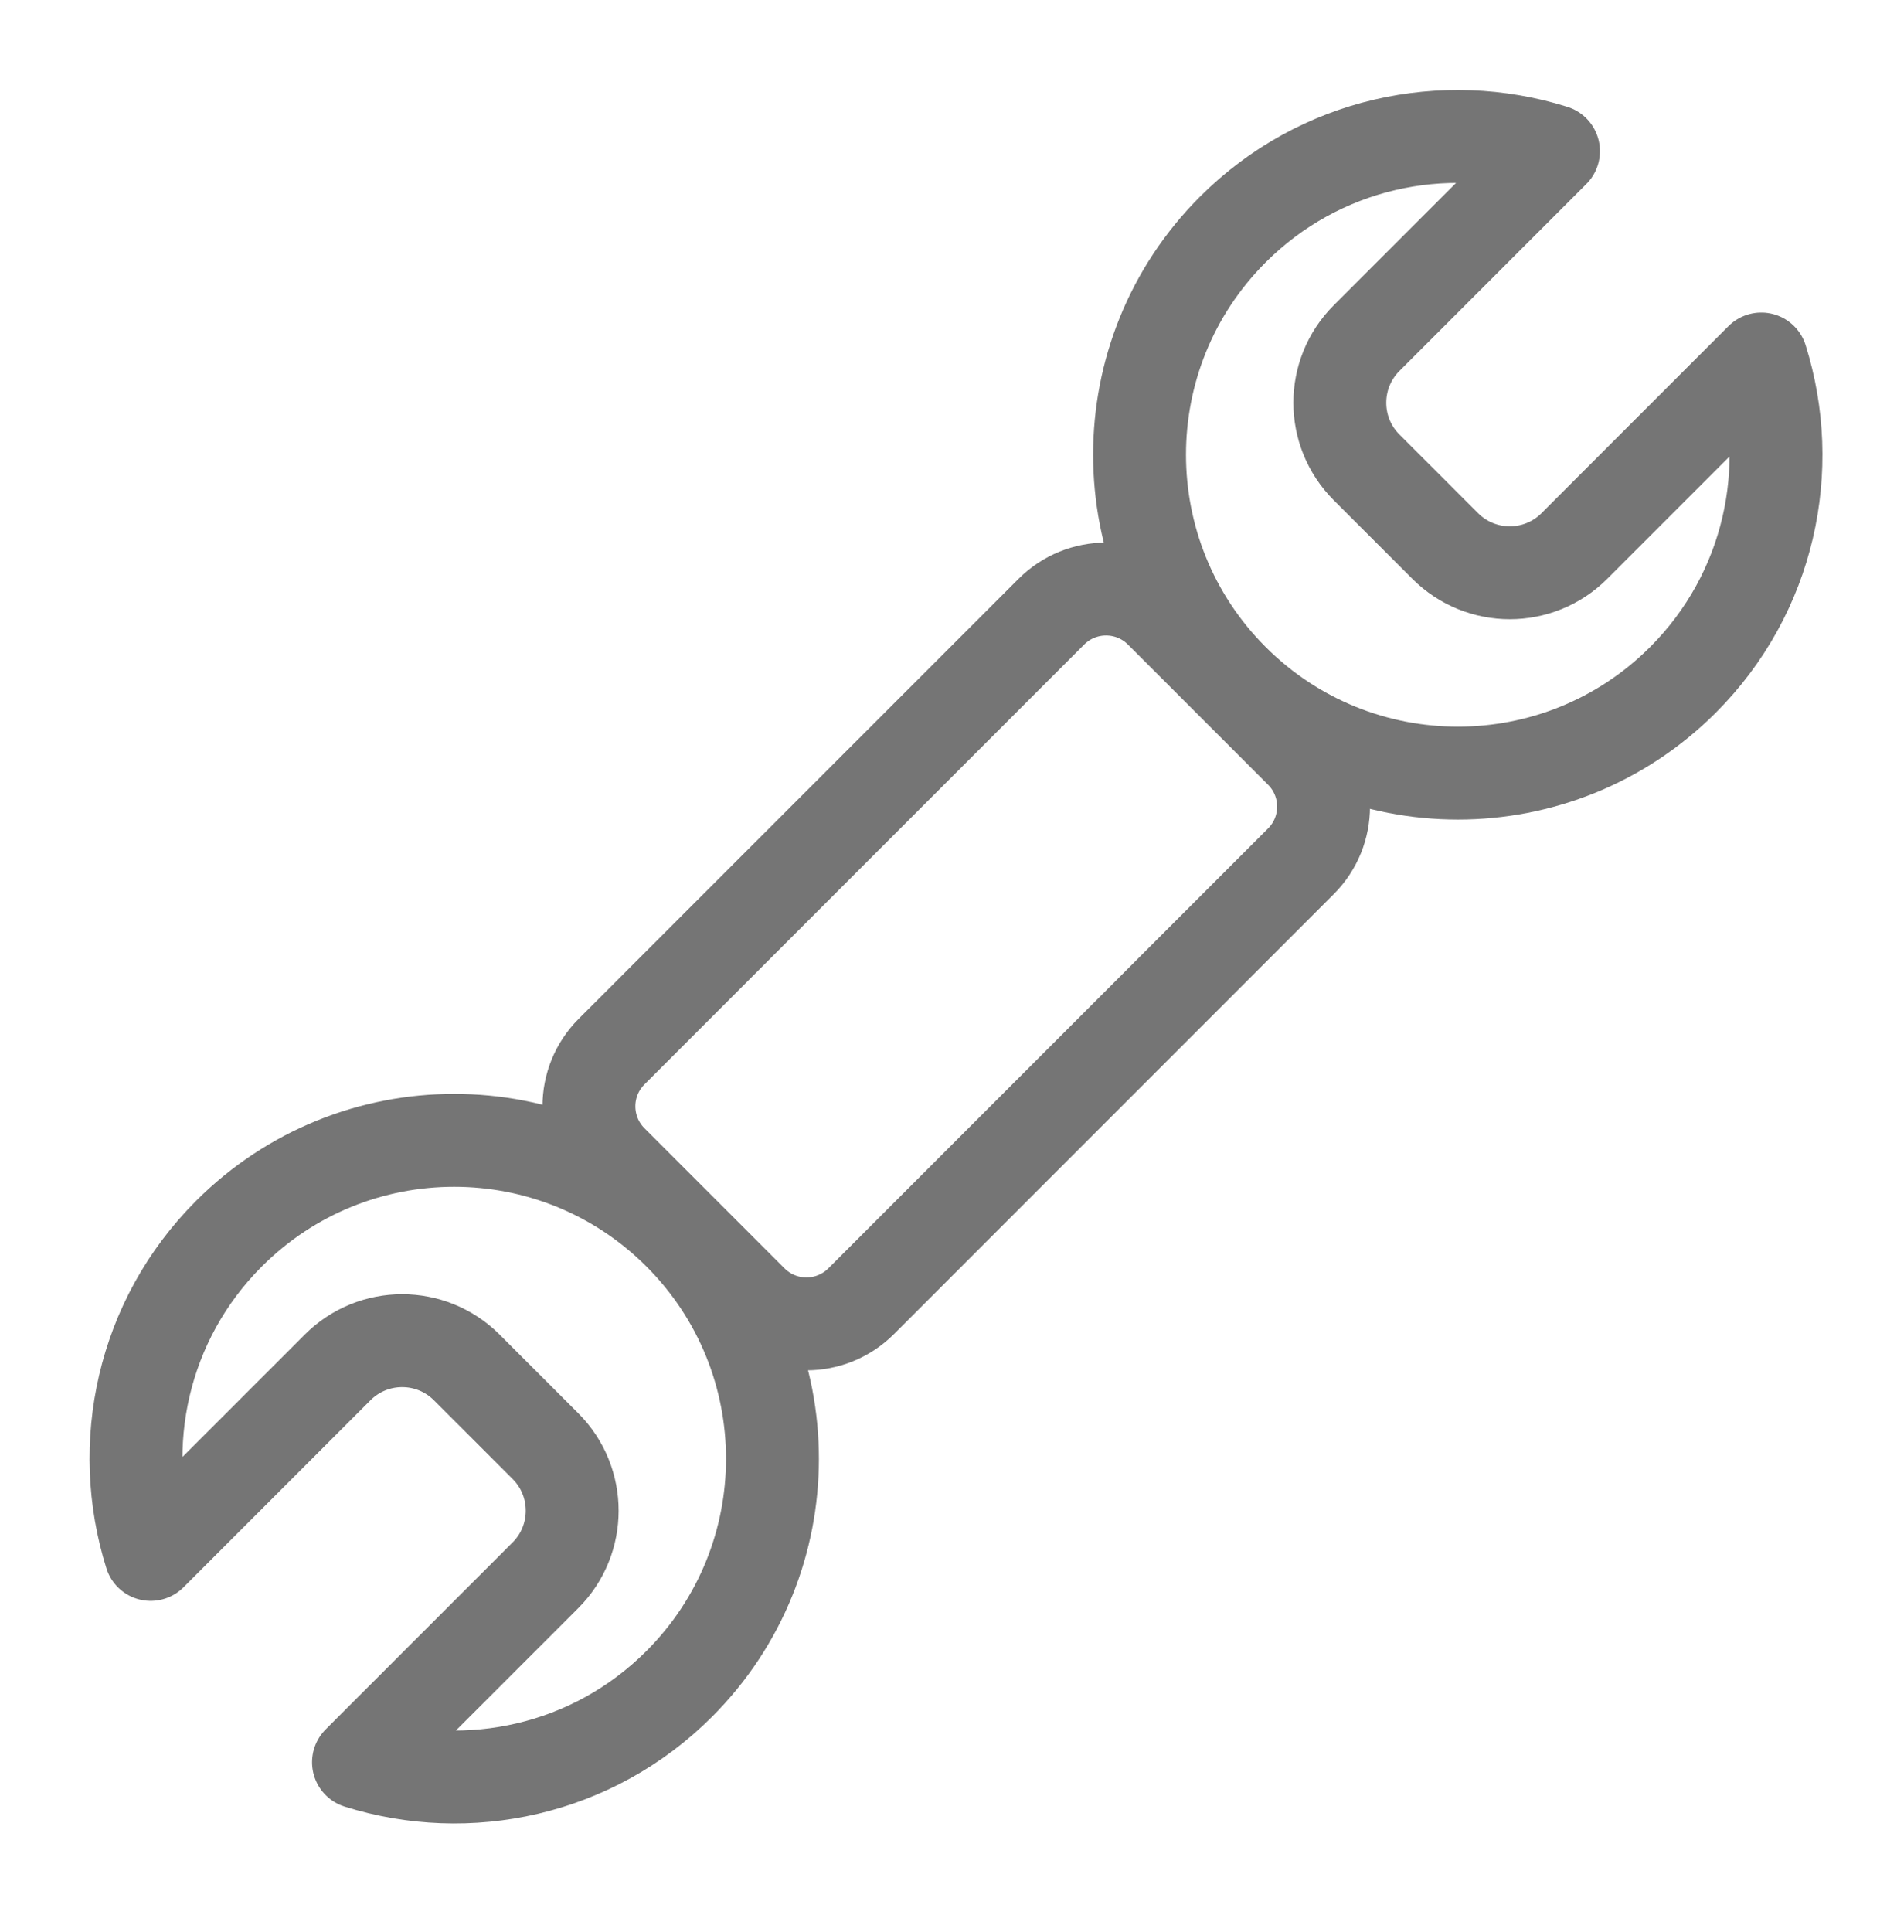 <?xml version="1.0" encoding="utf-8"?>
<!-- Generator: Adobe Illustrator 16.0.0, SVG Export Plug-In . SVG Version: 6.00 Build 0)  -->
<!DOCTYPE svg PUBLIC "-//W3C//DTD SVG 1.1//EN" "http://www.w3.org/Graphics/SVG/1.1/DTD/svg11.dtd">
<svg version="1.1" id="Layer_1" xmlns="http://www.w3.org/2000/svg" xmlns:xlink="http://www.w3.org/1999/xlink" x="0px" y="0px"
	 width="82px" height="83.166px" viewBox="0 0 82 83.166" enable-background="new 0 0 82 83.166" xml:space="preserve">
<g display="none">
	<path display="inline" fill="none" stroke="#757575" stroke-width="4" d="M75.864,47.998l0.001-13.613l-10.661-2.271
		c-0.191-0.506-0.4-1.003-0.622-1.493l5.935-9.148l-9.625-9.625l-9.147,5.936c-0.491-0.223-0.987-0.432-1.494-0.622L47.979,6.5
		H34.366l-2.271,10.661c-0.505,0.191-1.002,0.399-1.492,0.621l-9.147-5.934l-9.625,9.624l5.935,9.148
		c-0.222,0.49-0.431,0.987-0.622,1.493L6.481,34.385v13.613l10.661,2.27c0.191,0.507,0.4,1.004,0.622,1.494l-5.935,9.146
		l9.626,9.625l9.146-5.934c0.49,0.221,0.987,0.43,1.492,0.622l2.271,10.66h13.613l2.27-10.66c0.508-0.19,1.004-0.399,1.494-0.622
		l9.146,5.934l9.627-9.625l-5.935-9.146c0.222-0.49,0.431-0.987,0.622-1.494L75.864,47.998z"/>
	<circle display="inline" fill="none" stroke="#757575" stroke-width="4" cx="41.173" cy="41.19" r="13.582"/>
</g>
<g>
	<path fill="none" stroke="#757575" stroke-width="4" d="M37.089,56.023c-1.303,1.301-3.412,1.301-4.715,0l-6.033-6.034
		c-1.301-1.302-1.303-3.413,0-4.714l18.938-18.938c1.302-1.302,3.411-1.302,4.714,0l6.033,6.034c1.303,1.302,1.303,3.412,0,4.713
		L37.089,56.023z"/>
	<path fill="none" stroke="#757575" stroke-width="4" stroke-linecap="round" stroke-linejoin="round" d="M75.855,15.457
		l-8.052,8.052c-1.535,1.534-4.024,1.534-5.559,0l-3.39-3.389c-1.534-1.536-1.534-4.024,0-5.56l8.052-8.052
		C62.19,5.025,56.831,6.145,53.094,9.883c-5.354,5.354-5.354,14.033,0,19.387c5.354,5.354,14.033,5.355,19.388,0
		C76.22,25.531,77.338,20.173,75.855,15.457z"/>
	<path fill="none" stroke="#757575" stroke-width="4" stroke-linecap="round" stroke-linejoin="round" d="M6.491,66.924l8.051-8.051
		c1.535-1.535,4.023-1.535,5.56,0l3.39,3.389c1.535,1.535,1.535,4.024,0,5.56l-8.052,8.051c4.716,1.484,10.075,0.365,13.813-3.374
		c5.354-5.354,5.354-14.033,0-19.387s-14.033-5.354-19.389,0C6.126,56.85,5.009,62.209,6.491,66.924z"/>
</g>
<g display="none">
	<g display="inline">
		<g>
			<path fill="none" stroke="#757575" stroke-width="4" stroke-linejoin="round" d="M40.878,66.626
				c-9.734-9.733-25.517-9.733-35.25,0c0-14.523,0-29.046,0-43.569c9.733-9.735,25.516-9.735,35.25,0
				C40.878,37.58,40.878,52.103,40.878,66.626z"/>
		</g>
		<g>
			<path fill="none" stroke="#757575" stroke-width="4" stroke-linejoin="round" d="M41.469,23.057
				c9.731-9.735,25.515-9.735,35.25,0c0,14.523,0,29.046,0,43.569c-9.735-9.733-25.519-9.733-35.25,0"/>
		</g>
	</g>
	<g display="inline">
		<g>
			<path fill="none" stroke="#757575" stroke-width="4" stroke-linejoin="round" d="M29.485,30.144
				c-3.395-3.396-8.901-3.396-12.299,0"/>
			<path fill="none" stroke="#757575" stroke-width="4" stroke-linejoin="round" d="M29.485,40.655
				c-3.395-3.396-8.901-3.396-12.299,0"/>
			<path fill="none" stroke="#757575" stroke-width="4" stroke-linejoin="round" d="M29.485,51.166
				c-3.395-3.396-8.901-3.396-12.299,0"/>
		</g>
		<g>
			<path fill="none" stroke="#757575" stroke-width="4" stroke-linejoin="round" d="M65.158,30.144c-3.396-3.396-8.901-3.396-12.3,0
				"/>
			<path fill="none" stroke="#757575" stroke-width="4" stroke-linejoin="round" d="M65.158,40.655c-3.396-3.396-8.901-3.396-12.3,0
				"/>
			<path fill="none" stroke="#757575" stroke-width="4" stroke-linejoin="round" d="M65.158,51.166c-3.396-3.396-8.901-3.396-12.3,0
				"/>
		</g>
	</g>
</g>
<g display="none">
	<path display="inline" fill="none" stroke="#757575" stroke-width="4" d="M20.836,71.037c-11,0-15.5-7.795-10-17.32L31.174,18.49
		c5.5-9.527,14.5-9.527,20,0l20.338,35.227c5.5,9.525,1,17.32-10,17.32H20.836z"/>
	<g display="inline">
		<polygon fill="none" stroke="#757575" stroke-width="4" points="45.075,48.482 37.271,48.482 34.777,27.67 47.569,27.67 		"/>
		<circle fill="none" stroke="#757575" stroke-width="4" cx="41.173" cy="57.881" r="4.832"/>
	</g>
</g>
<g id="XMLID_1684_" display="none">
	
		<polyline id="XMLID_1557_" display="inline" fill="none" stroke="#474747" stroke-width="4" stroke-linecap="round" stroke-linejoin="round" stroke-miterlimit="10" points="
		13.986,57.786 9.396,57.786 9.396,17.358 48.412,17.358 48.412,29.362 64.654,29.362 72.952,41.015 72.952,57.786 66.243,57.786 	
		"/>
	
		<line id="XMLID_1548_" display="inline" fill="none" stroke="#474747" stroke-width="4" stroke-linecap="round" stroke-linejoin="round" stroke-miterlimit="10" x1="45.94" y1="57.786" x2="33.053" y2="57.786"/>
	
		<polyline id="XMLID_1547_" display="inline" fill="none" stroke="#474747" stroke-width="4" stroke-linecap="round" stroke-linejoin="round" stroke-miterlimit="10" points="
		48.412,29.362 48.412,42.956 9.926,42.956 	"/>
	
		<circle id="XMLID_1549_" display="inline" fill="none" stroke="#474747" stroke-width="4" stroke-linecap="round" stroke-linejoin="round" stroke-miterlimit="10" cx="23.431" cy="58.933" r="6.091"/>
	
		<circle id="XMLID_1551_" display="inline" fill="none" stroke="#474747" stroke-width="4" stroke-linecap="round" stroke-linejoin="round" stroke-miterlimit="10" cx="56.18" cy="58.933" r="6.091"/>
	
		<polyline id="XMLID_1550_" display="inline" fill="none" stroke="#474747" stroke-width="4" stroke-linecap="round" stroke-linejoin="round" stroke-miterlimit="10" points="
		72.952,41.015 59.711,41.015 59.711,29.716 	"/>
</g>
</svg>
